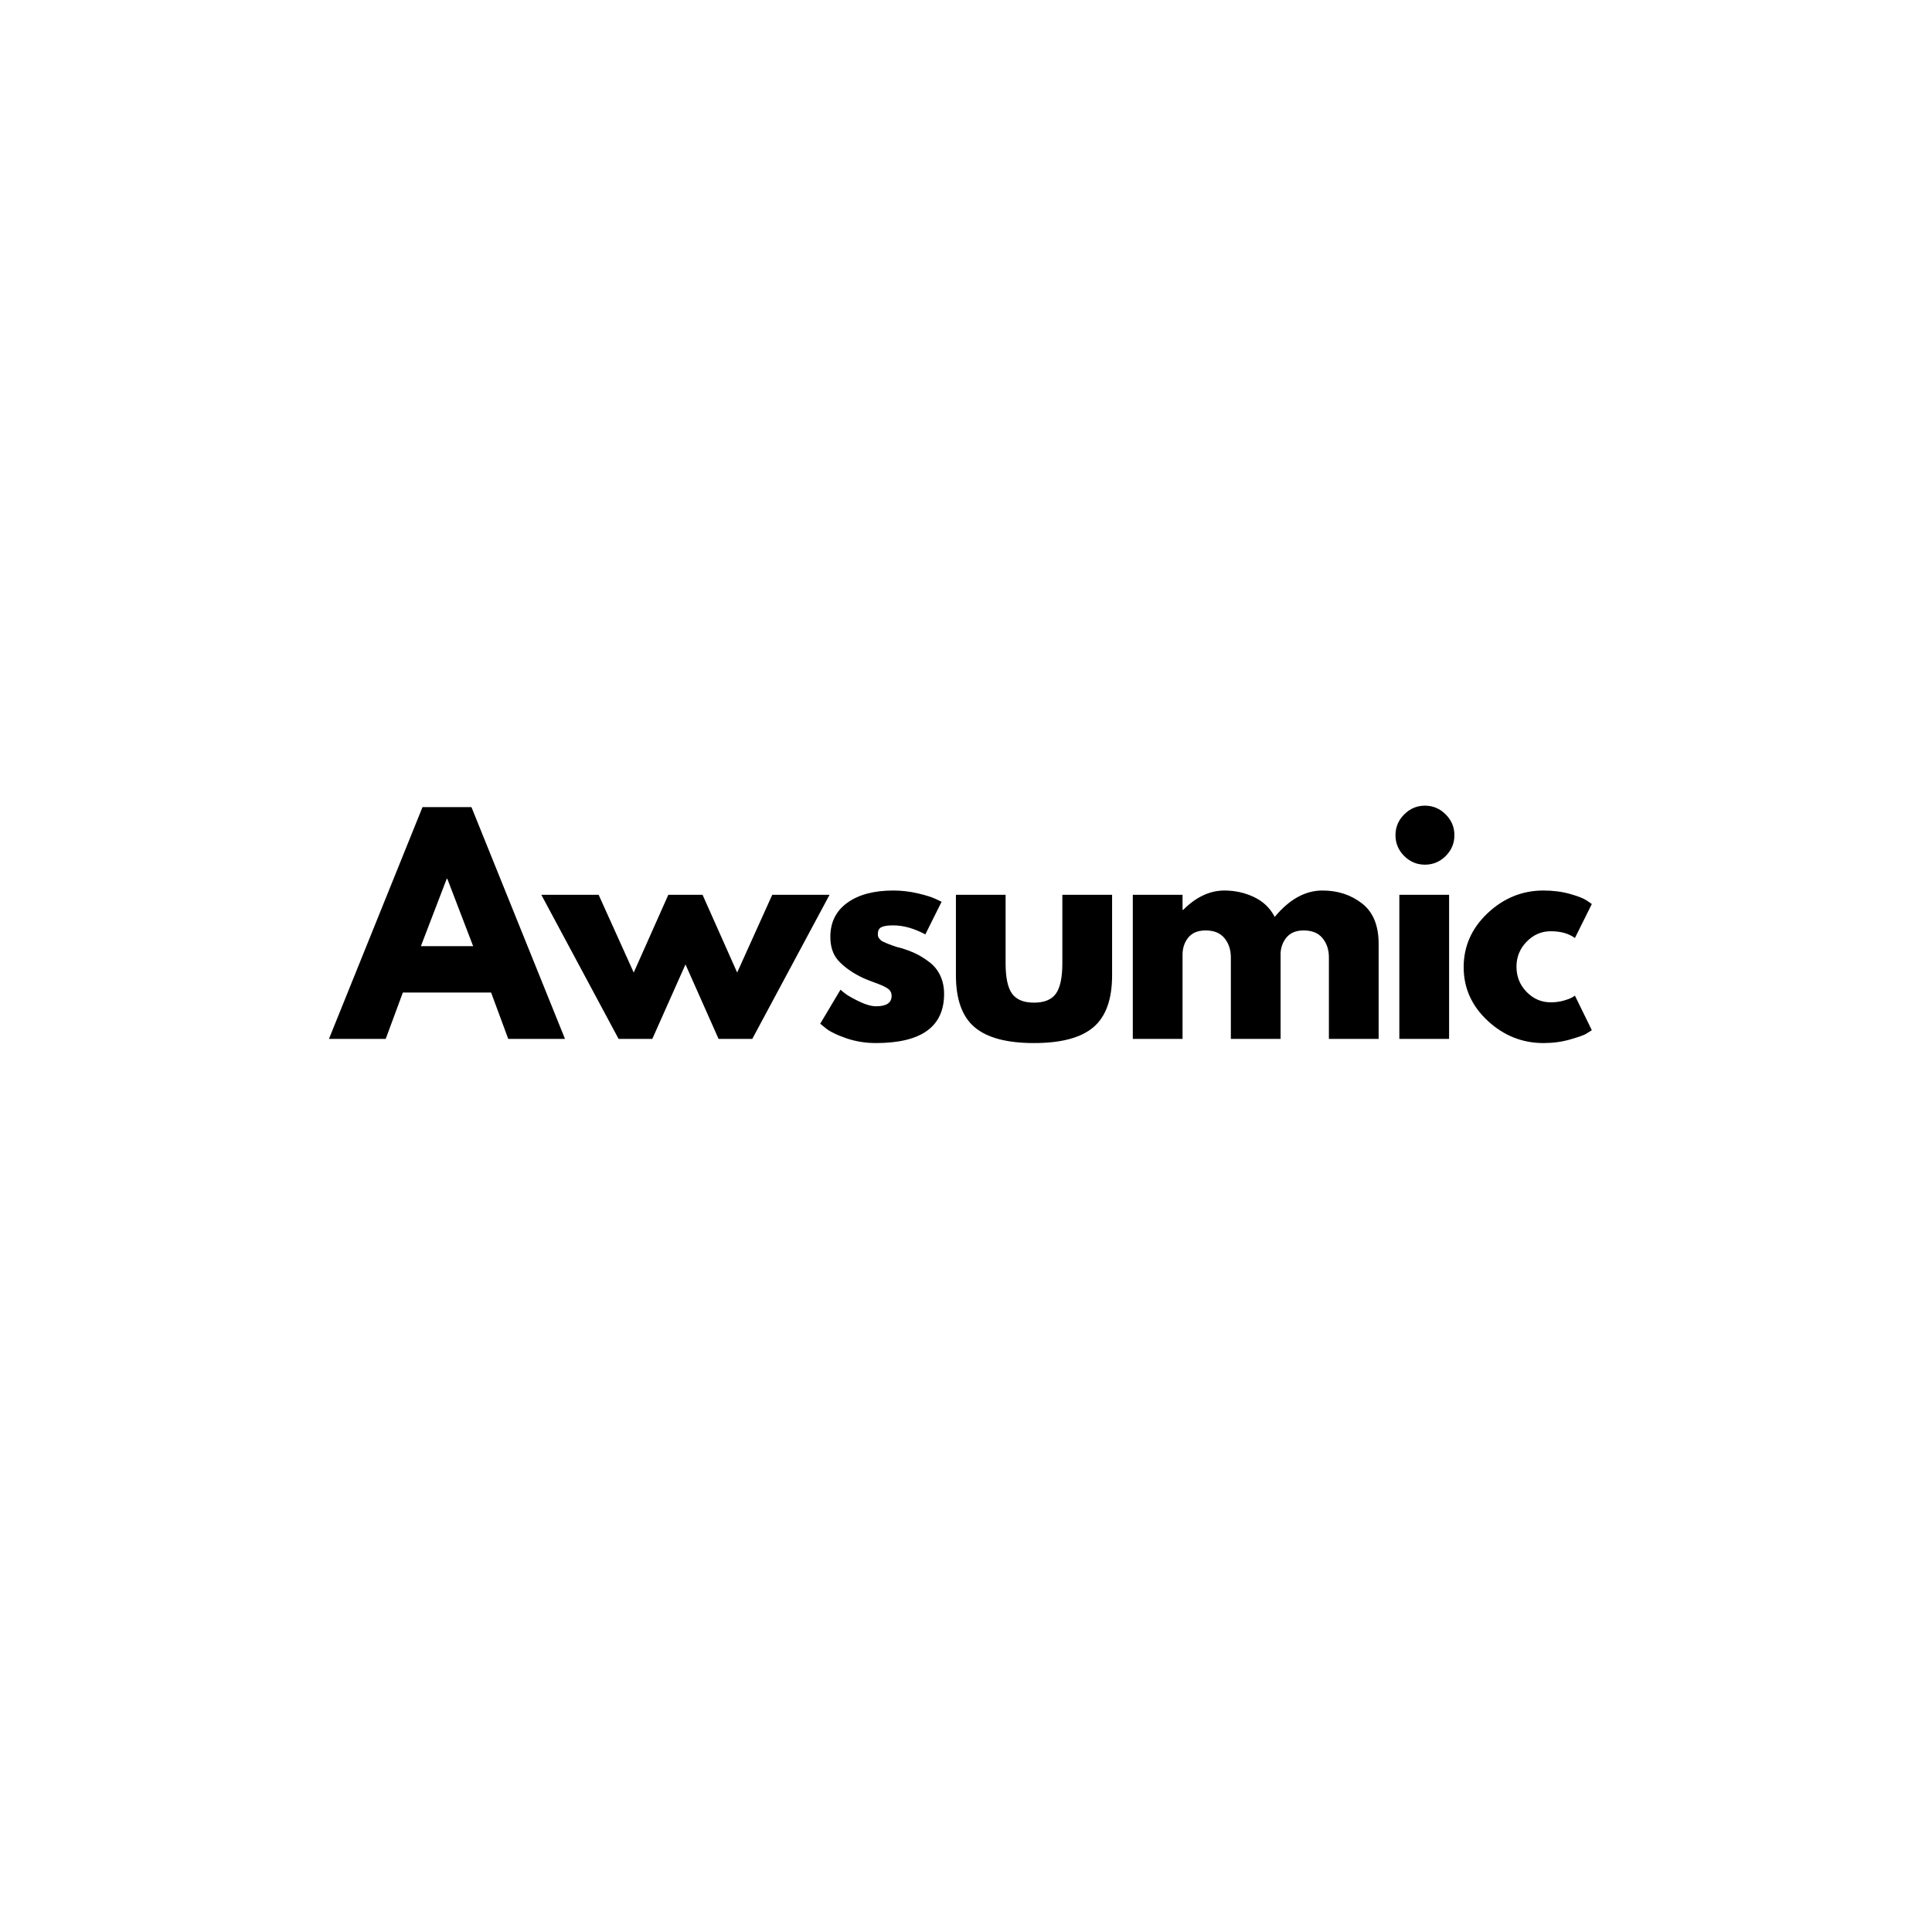 <svg version="1.0" preserveAspectRatio="xMidYMid meet" height="500" viewBox="0 0 375 375" zoomAndPan="magnify" width="500" xmlns:xlink="http://www.w3.org/1999/xlink" xmlns="http://www.w3.org/2000/svg"><defs><g></g></defs><g fill-opacity="1" fill="#000000"><g transform="translate(65.383, 201.645)"><g><path d="M 26.125 -44.984 L 44.281 0 L 33.266 0 L 29.938 -9 L 12.812 -9 L 9.484 0 L -1.531 0 L 16.625 -44.984 Z M 26.453 -18 L 21.438 -31.078 L 21.328 -31.078 L 16.312 -18 Z M 26.453 -18"></path></g></g></g><g fill-opacity="1" fill="#000000"><g transform="translate(106.161, 201.645)"><g><path d="M 20.453 0 L 13.906 0 L -1.094 -27.969 L 10.031 -27.969 L 16.844 -12.875 L 23.562 -27.969 L 30.203 -27.969 L 36.922 -12.875 L 43.734 -27.969 L 54.859 -27.969 L 39.859 0 L 33.312 0 L 26.891 -14.453 Z M 20.453 0"></path></g></g></g><g fill-opacity="1" fill="#000000"><g transform="translate(157.951, 201.645)"><g><path d="M 15.438 -28.797 C 17.031 -28.797 18.609 -28.613 20.172 -28.25 C 21.734 -27.883 22.898 -27.52 23.672 -27.156 L 24.812 -26.609 L 21.656 -20.281 C 19.469 -21.445 17.395 -22.031 15.438 -22.031 C 14.344 -22.031 13.566 -21.91 13.109 -21.672 C 12.66 -21.441 12.438 -21 12.438 -20.344 C 12.438 -20.195 12.453 -20.051 12.484 -19.906 C 12.523 -19.758 12.598 -19.617 12.703 -19.484 C 12.816 -19.359 12.914 -19.25 13 -19.156 C 13.094 -19.07 13.25 -18.973 13.469 -18.859 C 13.688 -18.754 13.859 -18.676 13.984 -18.625 C 14.109 -18.57 14.316 -18.488 14.609 -18.375 C 14.898 -18.27 15.117 -18.188 15.266 -18.125 C 15.41 -18.07 15.656 -17.988 16 -17.875 C 16.344 -17.77 16.609 -17.703 16.797 -17.672 C 17.922 -17.336 18.898 -16.973 19.734 -16.578 C 20.578 -16.18 21.461 -15.633 22.391 -14.938 C 23.316 -14.25 24.031 -13.379 24.531 -12.328 C 25.039 -11.273 25.297 -10.07 25.297 -8.719 C 25.297 -2.363 20.879 0.812 12.047 0.812 C 10.047 0.812 8.145 0.504 6.344 -0.109 C 4.551 -0.723 3.254 -1.344 2.453 -1.969 L 1.25 -2.938 L 5.188 -9.547 C 5.469 -9.285 5.844 -8.984 6.312 -8.641 C 6.789 -8.297 7.648 -7.82 8.891 -7.219 C 10.129 -6.625 11.203 -6.328 12.109 -6.328 C 14.109 -6.328 15.109 -7 15.109 -8.344 C 15.109 -8.957 14.852 -9.438 14.344 -9.781 C 13.832 -10.133 12.969 -10.523 11.75 -10.953 C 10.531 -11.391 9.578 -11.789 8.891 -12.156 C 7.141 -13.07 5.754 -14.098 4.734 -15.234 C 3.723 -16.379 3.219 -17.898 3.219 -19.797 C 3.219 -22.629 4.316 -24.836 6.516 -26.422 C 8.711 -28.004 11.688 -28.797 15.438 -28.797 Z M 15.438 -28.797"></path></g></g></g><g fill-opacity="1" fill="#000000"><g transform="translate(182.81, 201.645)"><g><path d="M 12.375 -27.969 L 12.375 -14.672 C 12.375 -11.91 12.789 -9.945 13.625 -8.781 C 14.469 -7.613 15.891 -7.031 17.891 -7.031 C 19.891 -7.031 21.305 -7.613 22.141 -8.781 C 22.973 -9.945 23.391 -11.91 23.391 -14.672 L 23.391 -27.969 L 33.047 -27.969 L 33.047 -12.328 C 33.047 -7.672 31.836 -4.316 29.422 -2.266 C 27.004 -0.211 23.16 0.812 17.891 0.812 C 12.617 0.812 8.773 -0.211 6.359 -2.266 C 3.941 -4.316 2.734 -7.672 2.734 -12.328 L 2.734 -27.969 Z M 12.375 -27.969"></path></g></g></g><g fill-opacity="1" fill="#000000"><g transform="translate(216.61, 201.645)"><g><path d="M 3.266 0 L 3.266 -27.969 L 12.922 -27.969 L 12.922 -25.031 L 13.031 -25.031 C 15.539 -27.539 18.211 -28.797 21.047 -28.797 C 23.086 -28.797 25 -28.375 26.781 -27.531 C 28.562 -26.695 29.906 -25.41 30.812 -23.672 C 33.645 -27.086 36.734 -28.797 40.078 -28.797 C 43.055 -28.797 45.617 -27.957 47.766 -26.281 C 49.91 -24.613 50.984 -22 50.984 -18.438 L 50.984 0 L 41.328 0 L 41.328 -15.812 C 41.328 -17.301 40.914 -18.547 40.094 -19.547 C 39.281 -20.547 38.055 -21.047 36.422 -21.047 C 35.004 -21.047 33.922 -20.617 33.172 -19.766 C 32.43 -18.91 32.023 -17.883 31.953 -16.688 L 31.953 0 L 22.297 0 L 22.297 -15.812 C 22.297 -17.301 21.883 -18.547 21.062 -19.547 C 20.25 -20.547 19.023 -21.047 17.391 -21.047 C 15.898 -21.047 14.781 -20.582 14.031 -19.656 C 13.289 -18.727 12.922 -17.629 12.922 -16.359 L 12.922 0 Z M 3.266 0"></path></g></g></g><g fill-opacity="1" fill="#000000"><g transform="translate(268.346, 201.645)"><g><path d="M 4.203 -43.562 C 5.328 -44.695 6.672 -45.266 8.234 -45.266 C 9.797 -45.266 11.141 -44.695 12.266 -43.562 C 13.391 -42.438 13.953 -41.094 13.953 -39.531 C 13.953 -37.969 13.391 -36.625 12.266 -35.5 C 11.141 -34.375 9.797 -33.812 8.234 -33.812 C 6.672 -33.812 5.328 -34.375 4.203 -35.5 C 3.078 -36.625 2.516 -37.969 2.516 -39.531 C 2.516 -41.094 3.078 -42.438 4.203 -43.562 Z M 3.266 -27.969 L 3.266 0 L 12.922 0 L 12.922 -27.969 Z M 3.266 -27.969"></path></g></g></g><g fill-opacity="1" fill="#000000"><g transform="translate(282.847, 201.645)"><g><path d="M 18.156 -20.891 C 16.344 -20.891 14.781 -20.211 13.469 -18.859 C 12.156 -17.516 11.5 -15.898 11.5 -14.016 C 11.5 -12.086 12.156 -10.453 13.469 -9.109 C 14.781 -7.766 16.344 -7.094 18.156 -7.094 C 19.031 -7.094 19.859 -7.203 20.641 -7.422 C 21.422 -7.641 21.992 -7.859 22.359 -8.078 L 22.844 -8.391 L 26.125 -1.688 C 25.863 -1.508 25.504 -1.281 25.047 -1 C 24.598 -0.727 23.562 -0.359 21.938 0.109 C 20.32 0.578 18.586 0.812 16.734 0.812 C 12.629 0.812 9.02 -0.629 5.906 -3.516 C 2.801 -6.41 1.25 -9.875 1.25 -13.906 C 1.25 -17.977 2.801 -21.477 5.906 -24.406 C 9.02 -27.332 12.629 -28.797 16.734 -28.797 C 18.586 -28.797 20.297 -28.578 21.859 -28.141 C 23.43 -27.703 24.539 -27.266 25.188 -26.828 L 26.125 -26.172 L 22.844 -19.578 C 21.645 -20.453 20.082 -20.891 18.156 -20.891 Z M 18.156 -20.891"></path></g></g></g></svg>